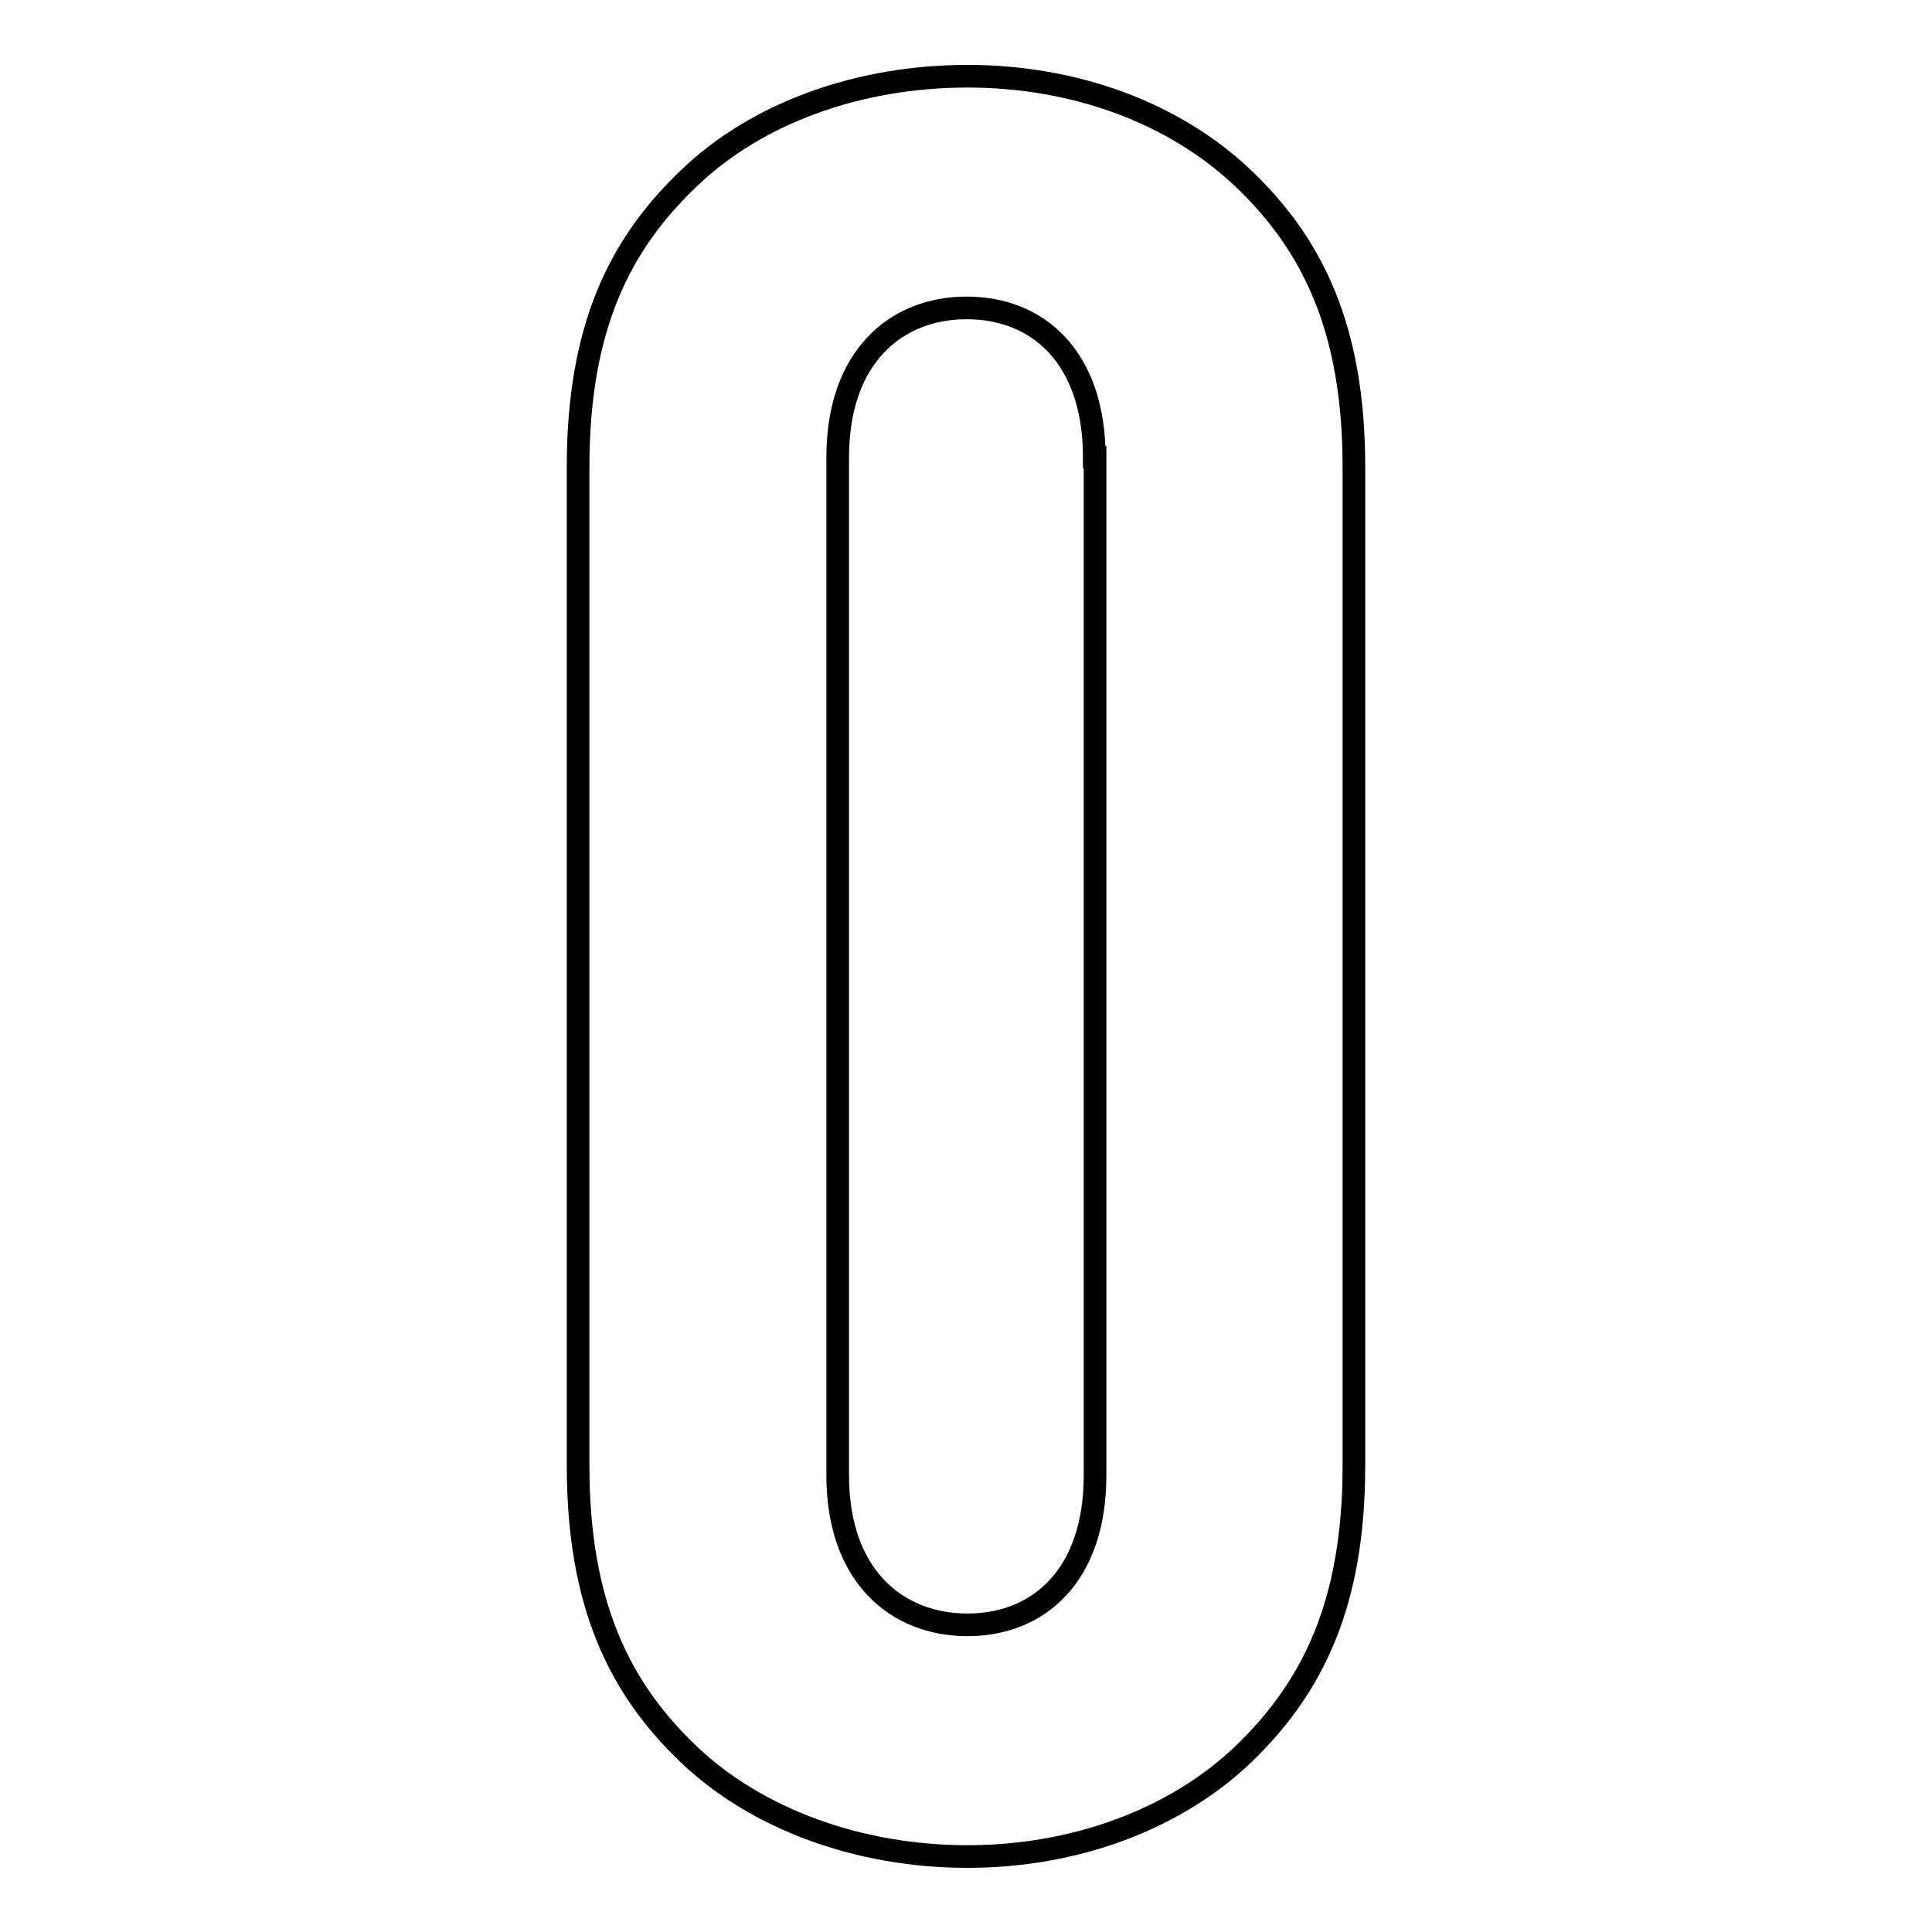 <?xml version="1.0" encoding="utf-8"?>
<!-- Svg Vector Icons : http://www.onlinewebfonts.com/icon -->
<!DOCTYPE svg PUBLIC "-//W3C//DTD SVG 1.1//EN" "http://www.w3.org/Graphics/SVG/1.1/DTD/svg11.dtd">
<svg version="1.1" xmlns="http://www.w3.org/2000/svg" xmlns:xlink="http://www.w3.org/1999/xlink" x="0px" y="0px" viewBox="0 0 256 256" enable-background="new 0 0 256 256" xml:space="preserve">
<g><g><path stroke-width="3" fill-opacity="0" stroke="#000000"  d="M164.8,232.4c-9.1,8.7-22.4,13.6-36.6,13.6c-14.3,0-27.9-4.9-37-13.6c-9.1-8.7-14.6-19.8-14.6-38.2V61.9c0-18.5,5.5-29.5,14.6-38.2c9.1-8.8,22.7-13.6,37-13.6c14.3,0,27.5,4.9,36.6,13.6c9.1,8.7,14.6,19.8,14.6,38.2v132.3C179.4,212.6,173.9,223.6,164.8,232.4z M145,60.6c0-13.3-7.5-19.8-16.9-19.8S111,47.3,111,60.6v134.9c0,13.3,7.8,19.8,17.2,19.8s16.9-6.5,16.9-19.8V60.6z"/></g></g>
</svg>